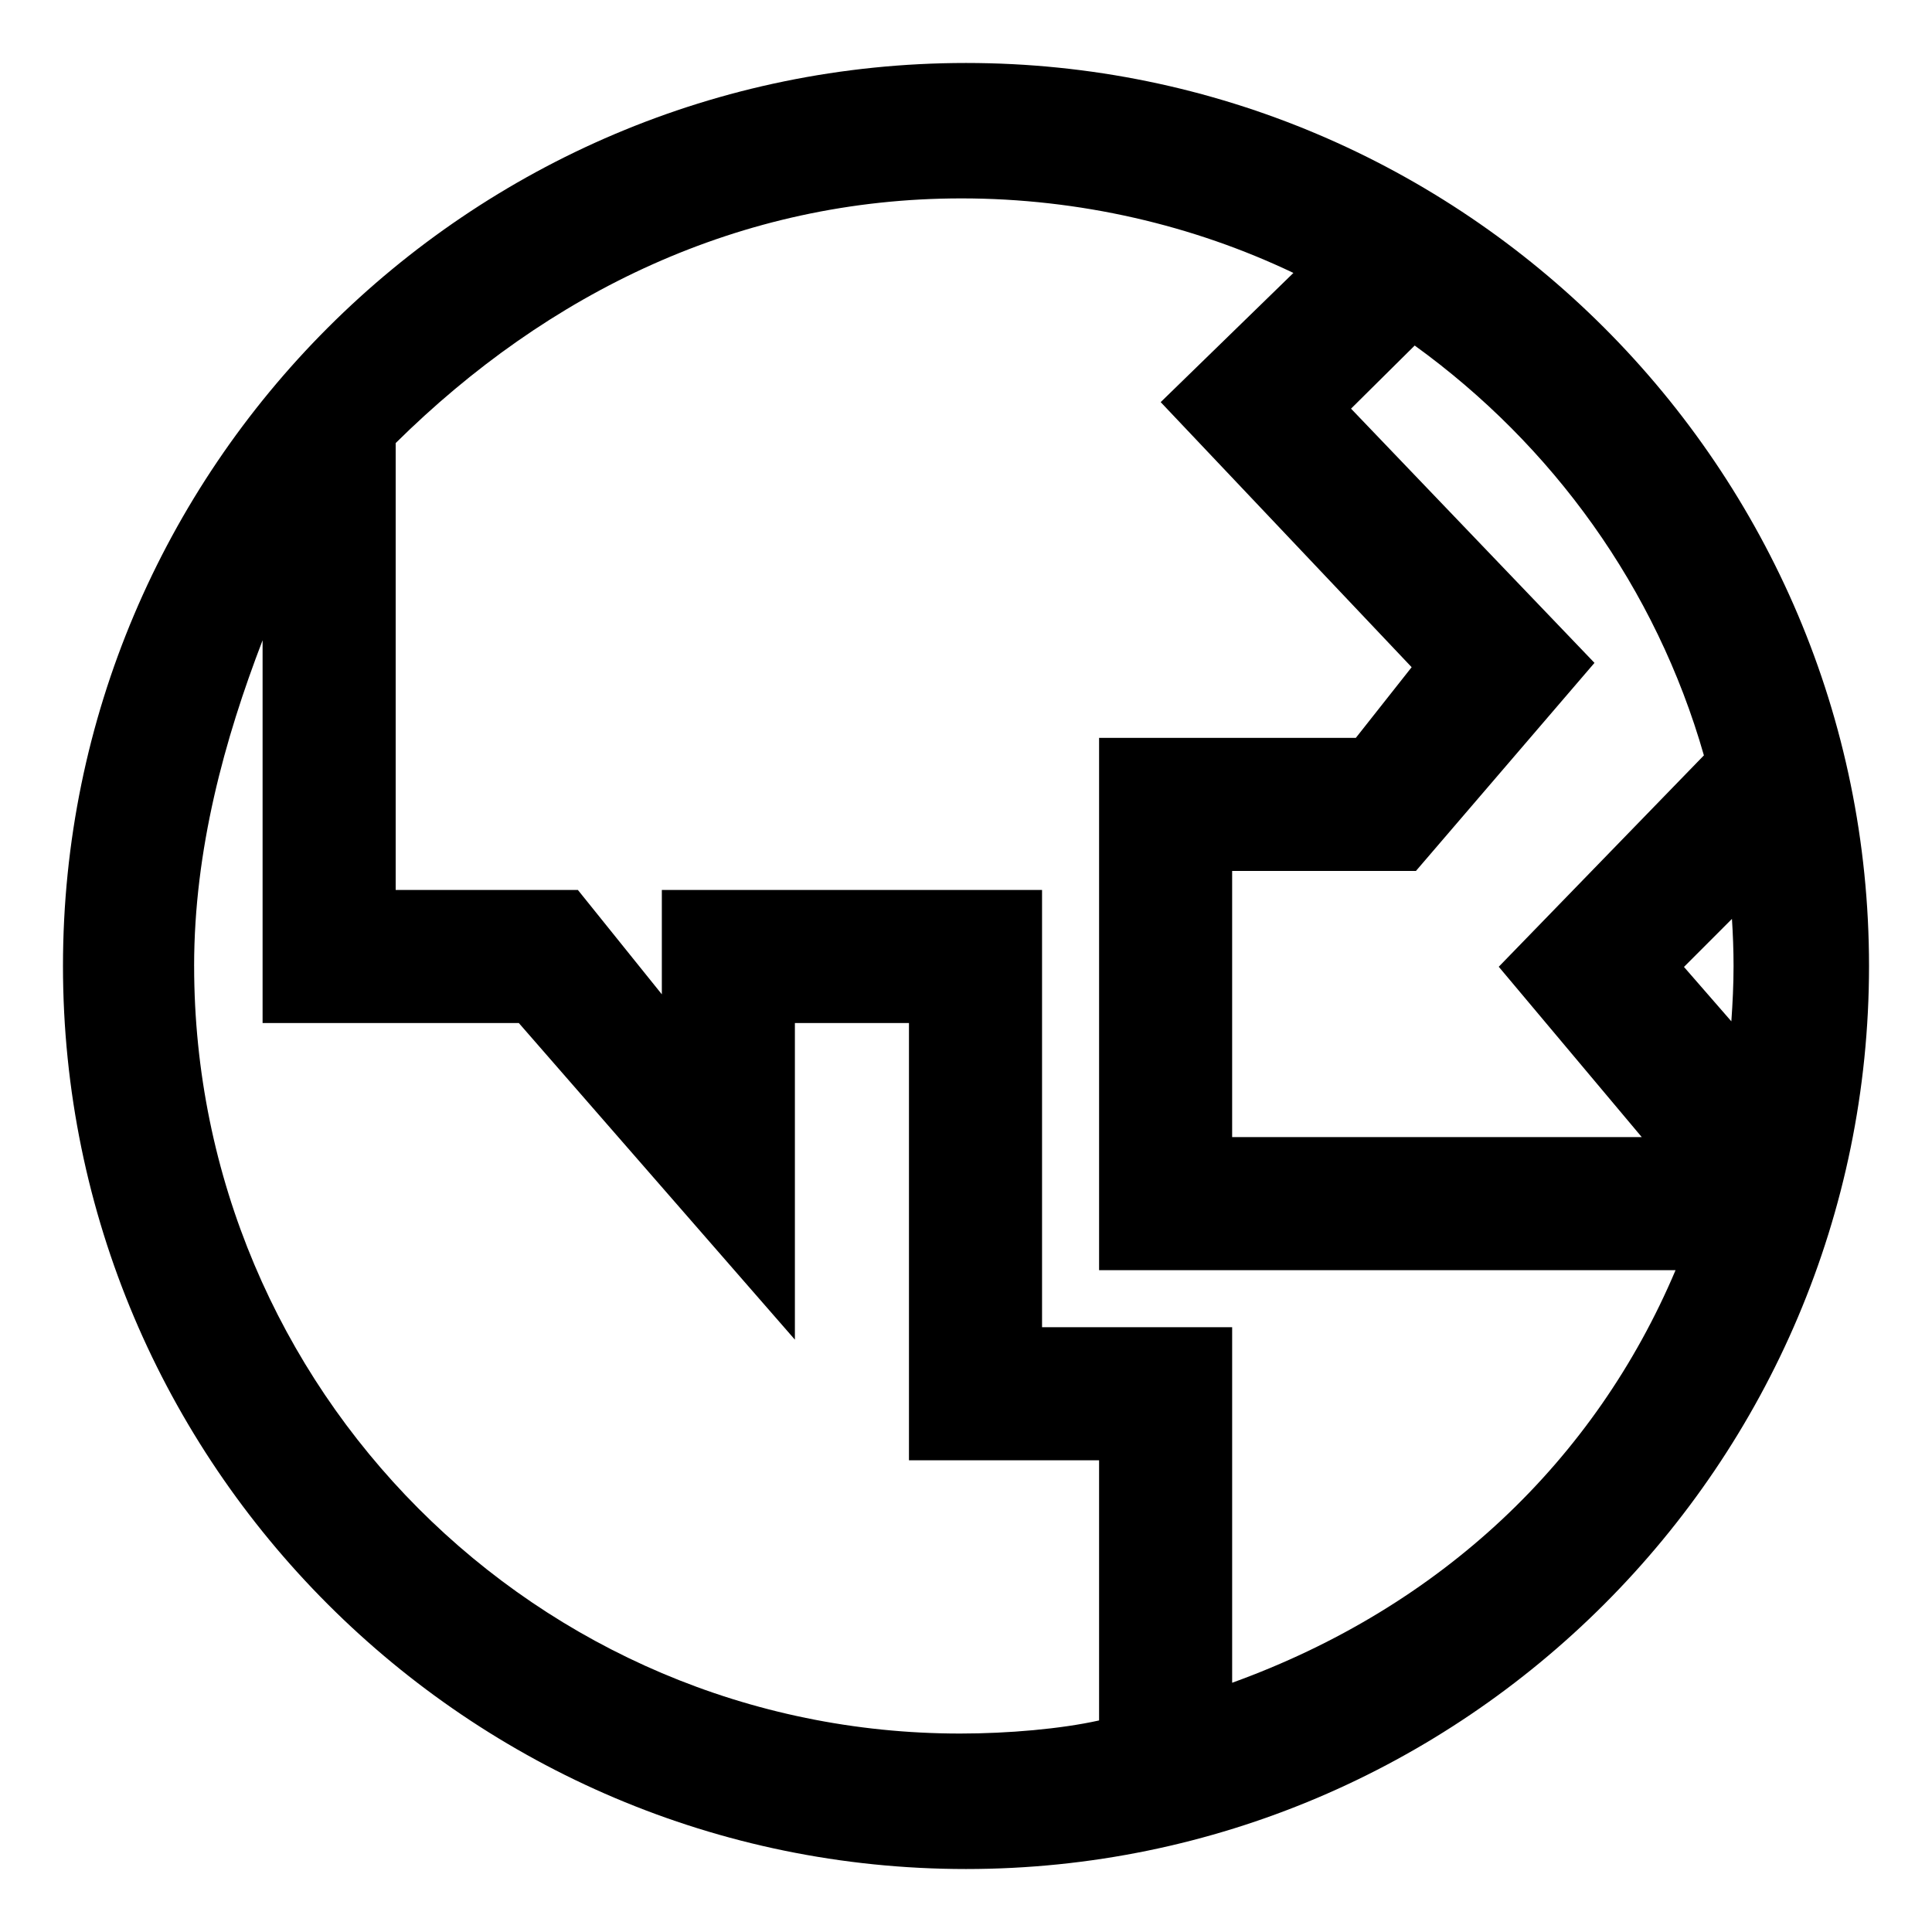 <?xml version="1.0" encoding="UTF-8"?>
<!-- Uploaded to: ICON Repo, www.iconrepo.com, Generator: ICON Repo Mixer Tools -->
<svg fill="#000000" width="800px" height="800px" version="1.1" viewBox="144 144 512 512" xmlns="http://www.w3.org/2000/svg">
 <path d="m400 160.69c-131.95 0-239.31 107.35-239.31 239.31 0 131.95 107.36 239.31 239.31 239.31 131.95 0 239.31-107.36 239.31-239.31 0.004-131.96-107.36-239.31-239.3-239.31zm203.41 239.31c0 4.938-0.242 9.812-0.586 14.664l-12.555-14.418 12.715-12.727c0.266 4.137 0.426 8.281 0.426 12.48zm-7.856-55.82-54.371 56.02 37.898 45.141h-108.55v-70.531h48.707l47.316-55.141-64.516-67.371 16.871-16.727c36.535 26.418 63.949 64.199 76.641 108.61zm-400.11 55.82c0-30.852 8.066-60.102 18.145-86.32v101.43h67.902l73.164 83.91v-83.91h30.23v115.88h50.383v68.945c-10.078 2.246-24.098 3.473-36.82 3.473-112.16 0-203-91.25-203-203.41zm275.09 189.95v-94.223h-50.379v-115.88h-100.76v27.66l-22.25-27.66h-48.285v-118.43c40.305-39.852 91.281-64.84 149.93-64.84 31.258 0 61.488 7.106 87.977 19.754l-35.172 34.238 66.508 70.246-14.789 18.723h-68.043v141.07h152.77c-21.309 50.379-62.09 89.309-117.51 109.34z"/>
</svg>